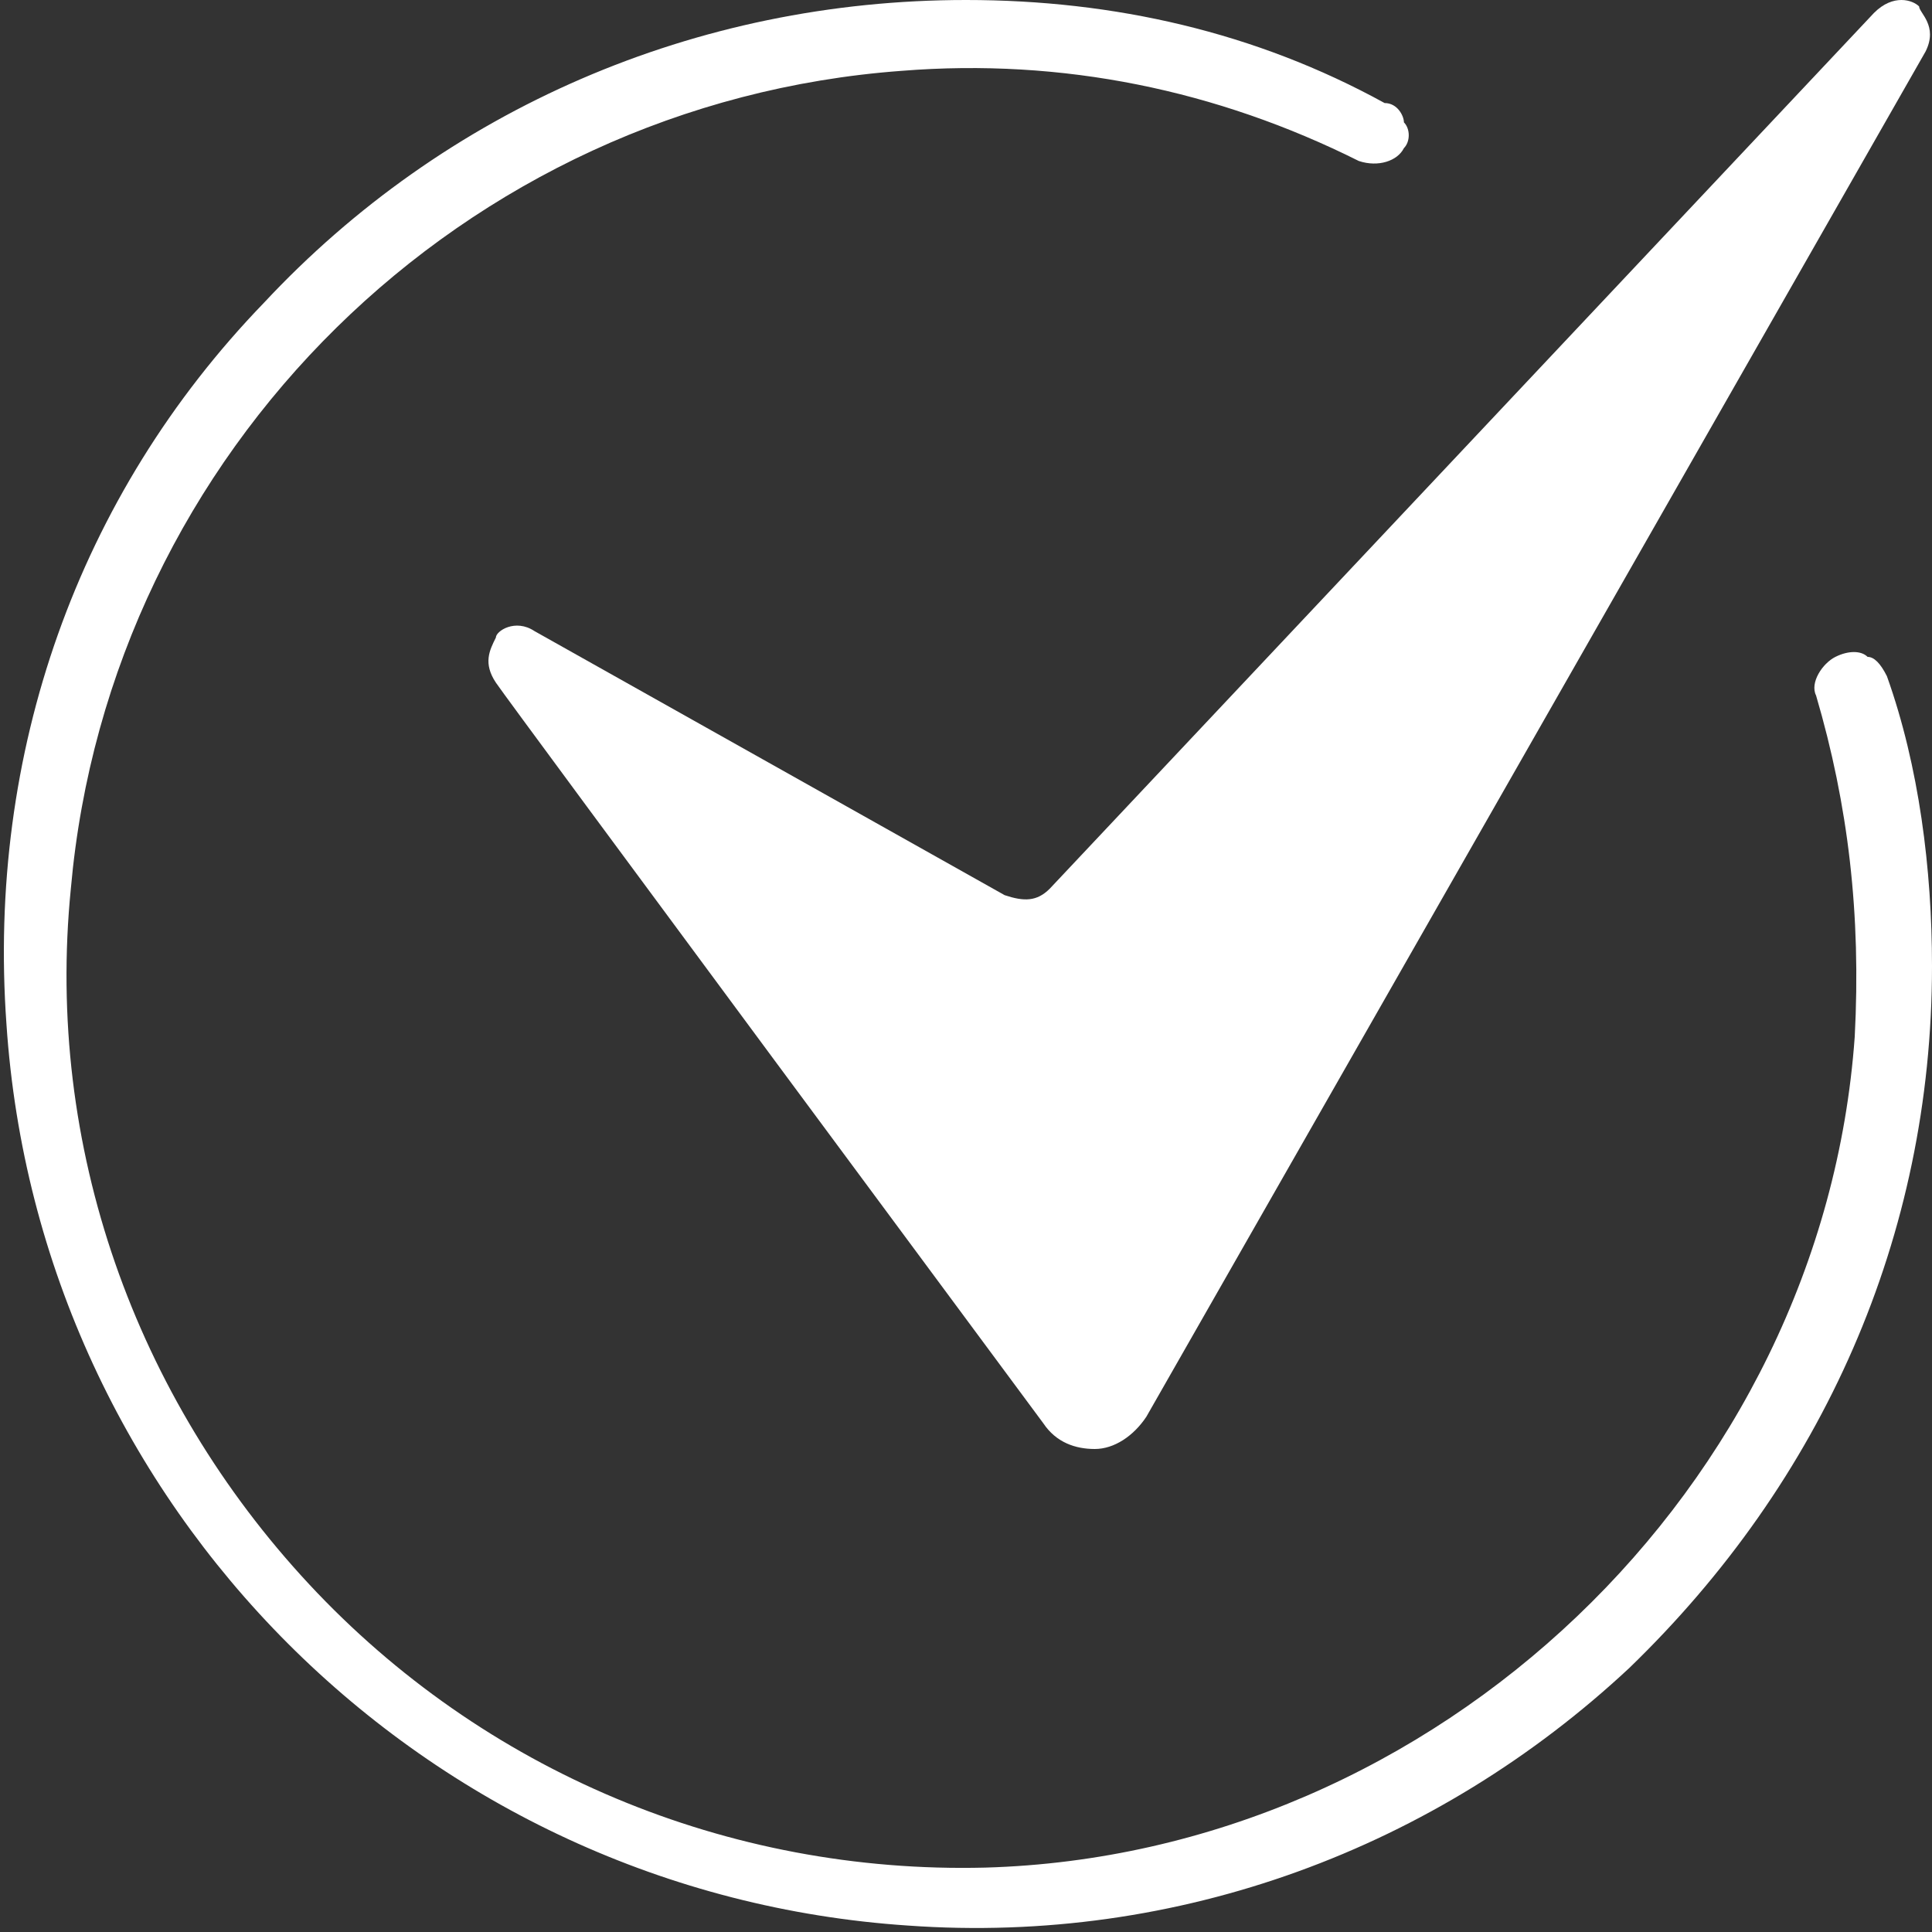 <?xml version="1.0" encoding="utf-8"?>
<!-- Generator: Adobe Illustrator 27.0.0, SVG Export Plug-In . SVG Version: 6.00 Build 0)  -->
<svg version="1.1" id="Layer_1" xmlns="http://www.w3.org/2000/svg" xmlns:xlink="http://www.w3.org/1999/xlink" x="0px" y="0px"
	 viewBox="0 0 30 30" style="enable-background:new 0 0 30 30;" xml:space="preserve">
<rect x="0" y="0" width="30" height="30" fill="#333333" stroke="none"/>
<style type="text/css">
	.st0{fill:#FFFFFF;}
</style>
<path class="st0" d="M29.8,0.1c-0.1-0.1-0.4-0.2-0.7,0.1L16.3,13.8c-0.2,0.2-0.4,0.2-0.7,0.1L8.3,9.8C8,9.6,7.7,9.8,7.7,9.9
	c-0.1,0.2-0.2,0.4,0,0.7s8.5,11.5,8.5,11.5c0.2,0.3,0.5,0.4,0.8,0.4s0.6-0.2,0.8-0.5L29.9,0.8C30.1,0.4,29.8,0.2,29.8,0.1z"/>
<path class="st0" d="M29,10.2c-0.1-0.1-0.3-0.1-0.5,0s-0.4,0.4-0.3,0.6c0.5,1.7,0.7,3.4,0.6,5.3c-0.5,7-6.5,12.7-13.5,12.9
	c-4,0.1-7.8-1.5-10.5-4.4s-4.1-6.8-3.7-10.8C1.7,7,7.2,1.6,14,1.1c2.5-0.2,4.9,0.3,7.1,1.4c0.3,0.1,0.6,0,0.7-0.2
	c0.1-0.1,0.1-0.3,0-0.4c0-0.1-0.1-0.3-0.3-0.3C19.5,0.5,17.3,0,15,0C10.8,0,6.9,1.7,4.1,4.7c-2.9,3-4.3,7-4,11.2
	c0.5,7.5,6.5,13.5,14,14c4.2,0.3,8.2-1.2,11.2-4C28.3,23,30,19.2,30,15c0-1.5-0.2-3.1-0.7-4.5C29.2,10.3,29.1,10.2,29,10.2z"/>
</svg>
